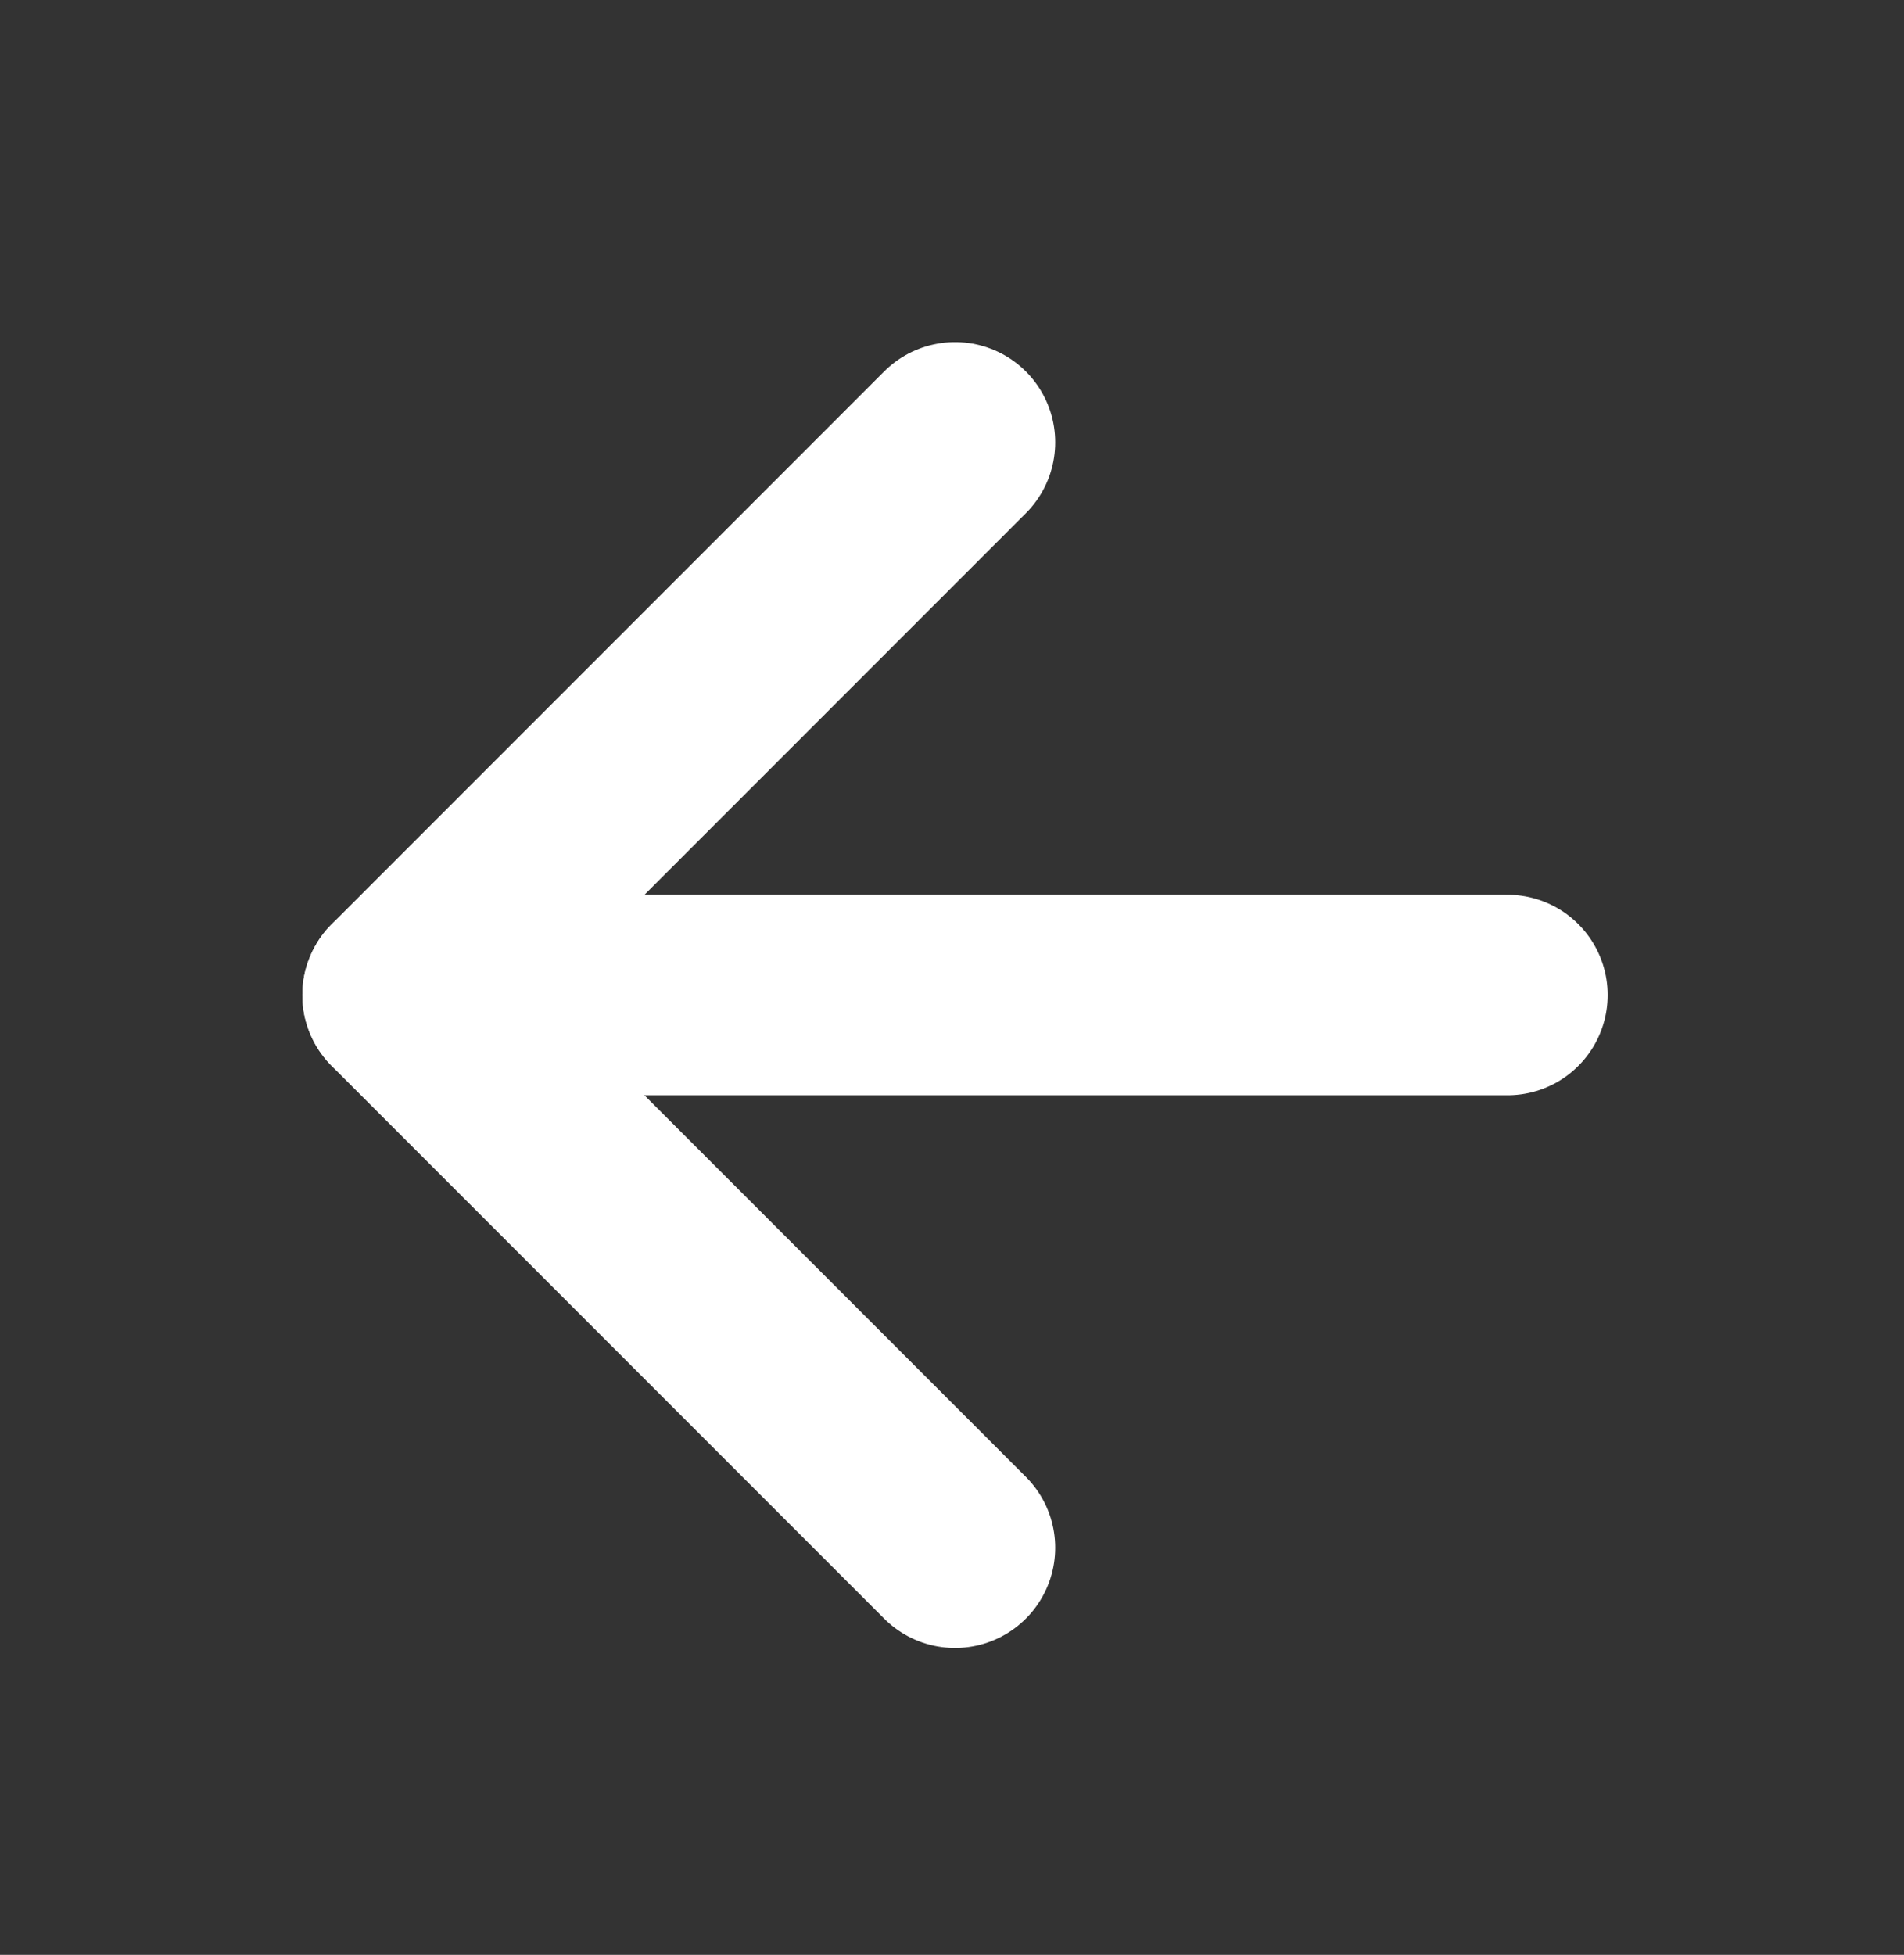 <svg width="38" height="39" viewBox="0 0 38 39" fill="none" xmlns="http://www.w3.org/2000/svg">
<rect x="0" y="0" width="38" height="39" fill="#333333" stroke="none"/>
<path d="M30.086 19.851H8.034" stroke="white" stroke-width="4" stroke-linecap="round" stroke-linejoin="round"/>
<path d="M19.06 8.825L8.034 19.852L19.06 30.878" stroke="white" stroke-width="4" stroke-linecap="round" stroke-linejoin="round"/>
</svg>
